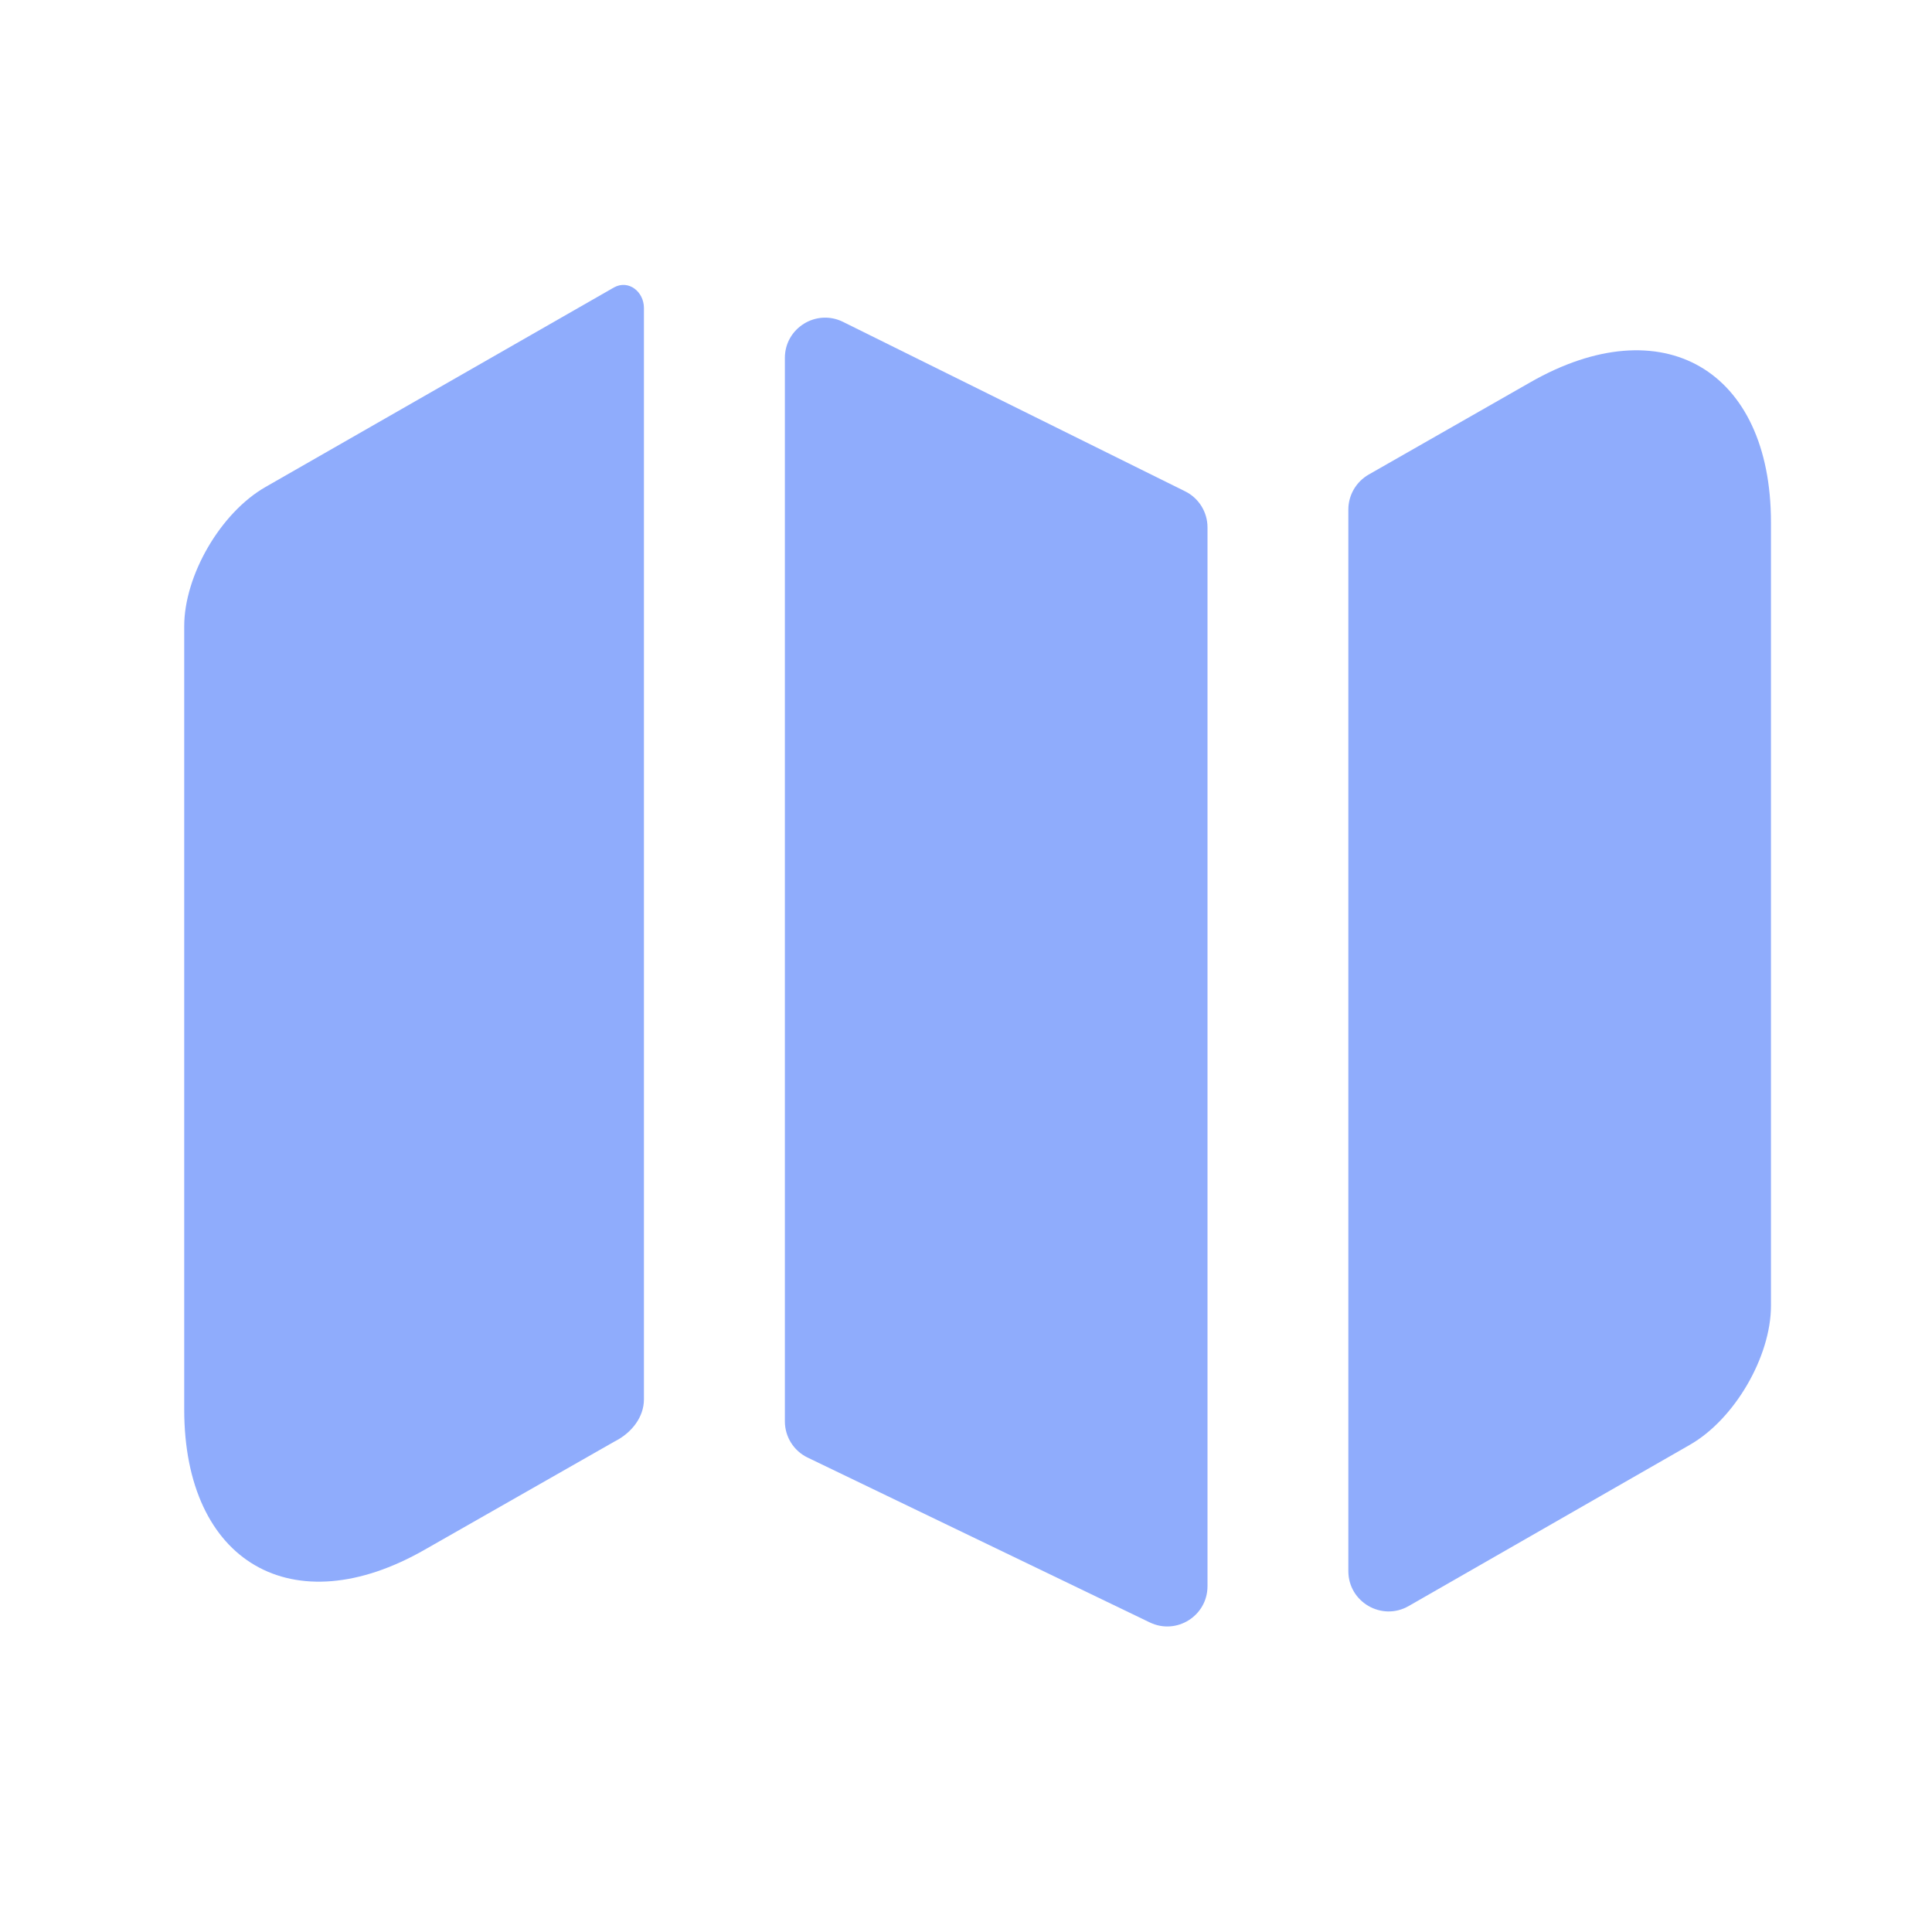 <svg width="20" height="20" viewBox="0 0 20 20" fill="none" xmlns="http://www.w3.org/2000/svg">
<path d="M6.357 2.975C6.507 2.893 6.666 3.019 6.666 3.189V14.485C6.666 14.671 6.539 14.829 6.374 14.916C6.368 14.919 6.363 14.922 6.357 14.925L4.399 16.041C3.032 16.825 1.907 16.175 1.907 14.591V6.483C1.907 5.958 2.282 5.308 2.749 5.041L6.357 2.975Z" fill="#8FACFC"/>
<path d="M12.268 5.086C12.41 5.156 12.5 5.301 12.5 5.459V16.42C12.5 16.727 12.179 16.929 11.902 16.795L8.361 15.089C8.217 15.02 8.125 14.874 8.125 14.714V3.705C8.125 3.396 8.45 3.195 8.727 3.332L12.268 5.086Z" fill="#8FACFC"/>
<path d="M18.333 5.408V13.517C18.333 14.042 17.958 14.692 17.491 14.958L14.582 16.626C14.304 16.785 13.958 16.584 13.958 16.264V5.275C13.958 5.126 14.038 4.988 14.168 4.913L15.841 3.958C17.208 3.175 18.333 3.825 18.333 5.408Z" fill="#8FACFC"/>
</svg>
